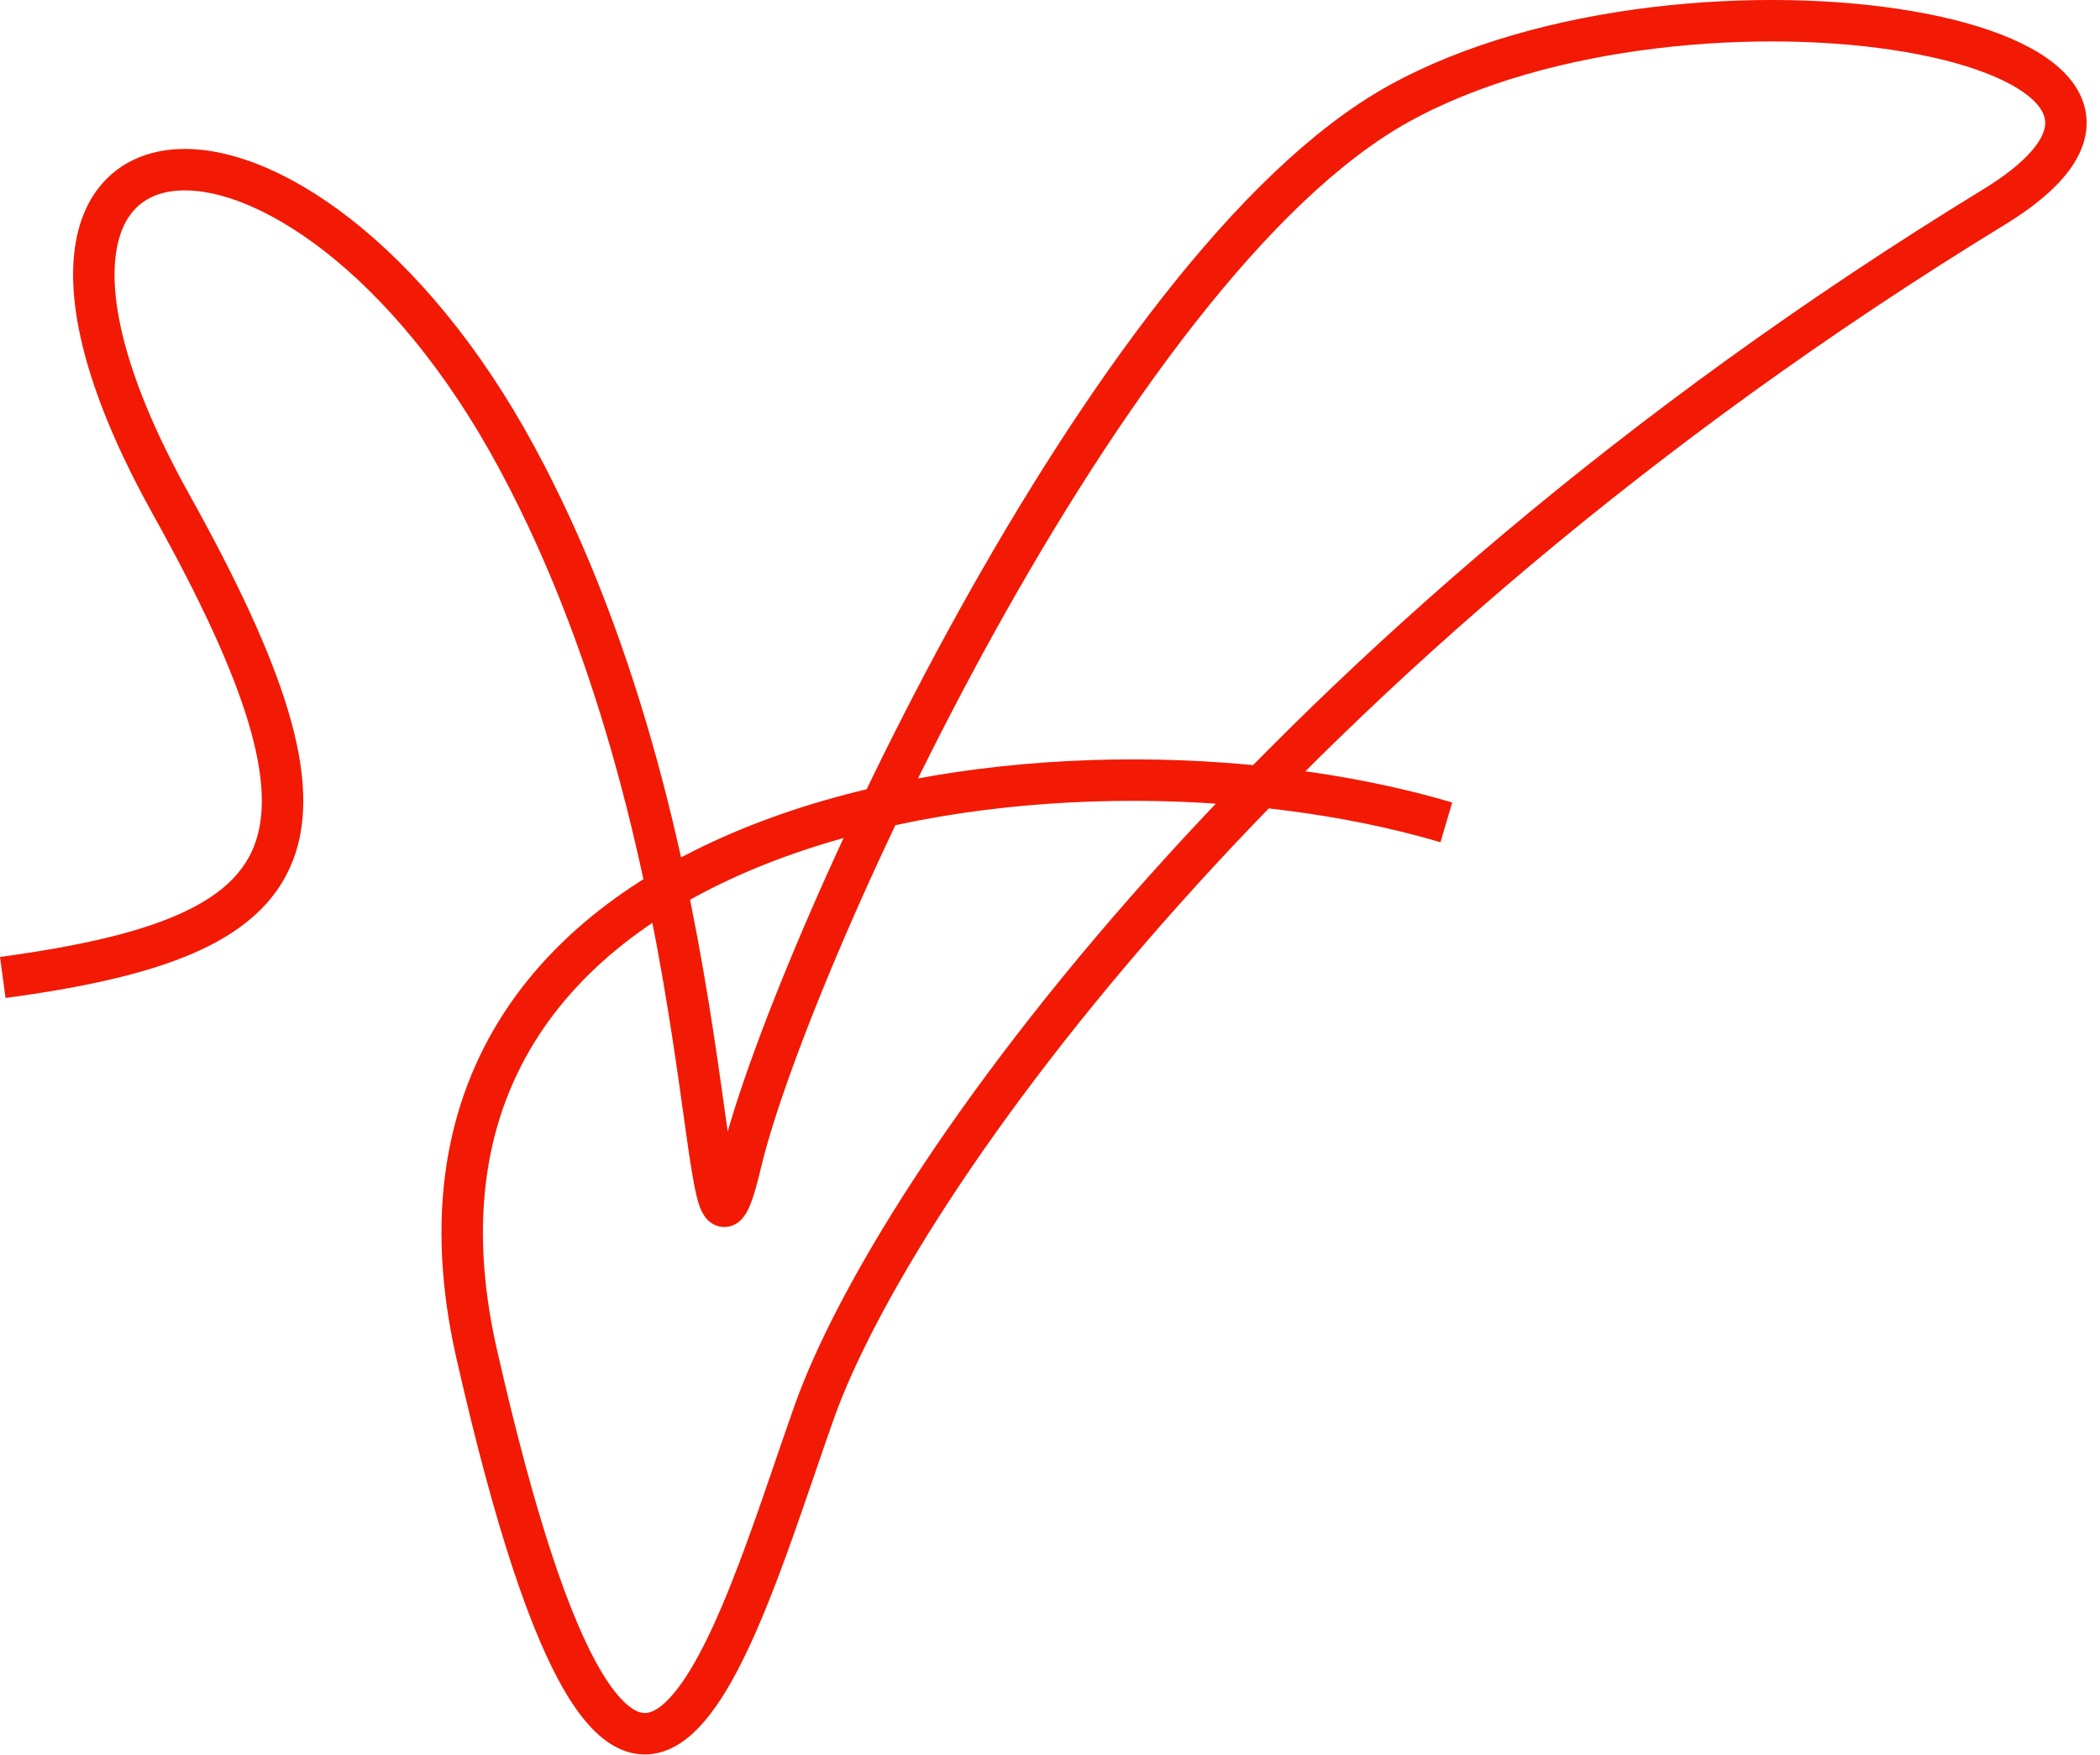 <?xml version="1.0" encoding="UTF-8"?> <svg xmlns="http://www.w3.org/2000/svg" width="152" height="127" viewBox="0 0 152 127" fill="none"><path d="M0.201 70.74C22.391 67.745 26.171 61.248 12.396 36.526C-4.823 5.625 21.687 4.017 37.397 33.097C53.108 62.177 50.258 98.33 53.638 84.102C57.018 69.873 80.023 19.281 101.221 7.519C122.419 -4.243 164.191 2.834 144.309 14.993C92.262 46.825 64.735 85.87 58.941 102.176C53.148 118.481 45.675 147.282 34.491 97.934C25.544 58.456 76.662 51.223 104.688 59.515" stroke="#F21A05" stroke-width="3"></path></svg> 